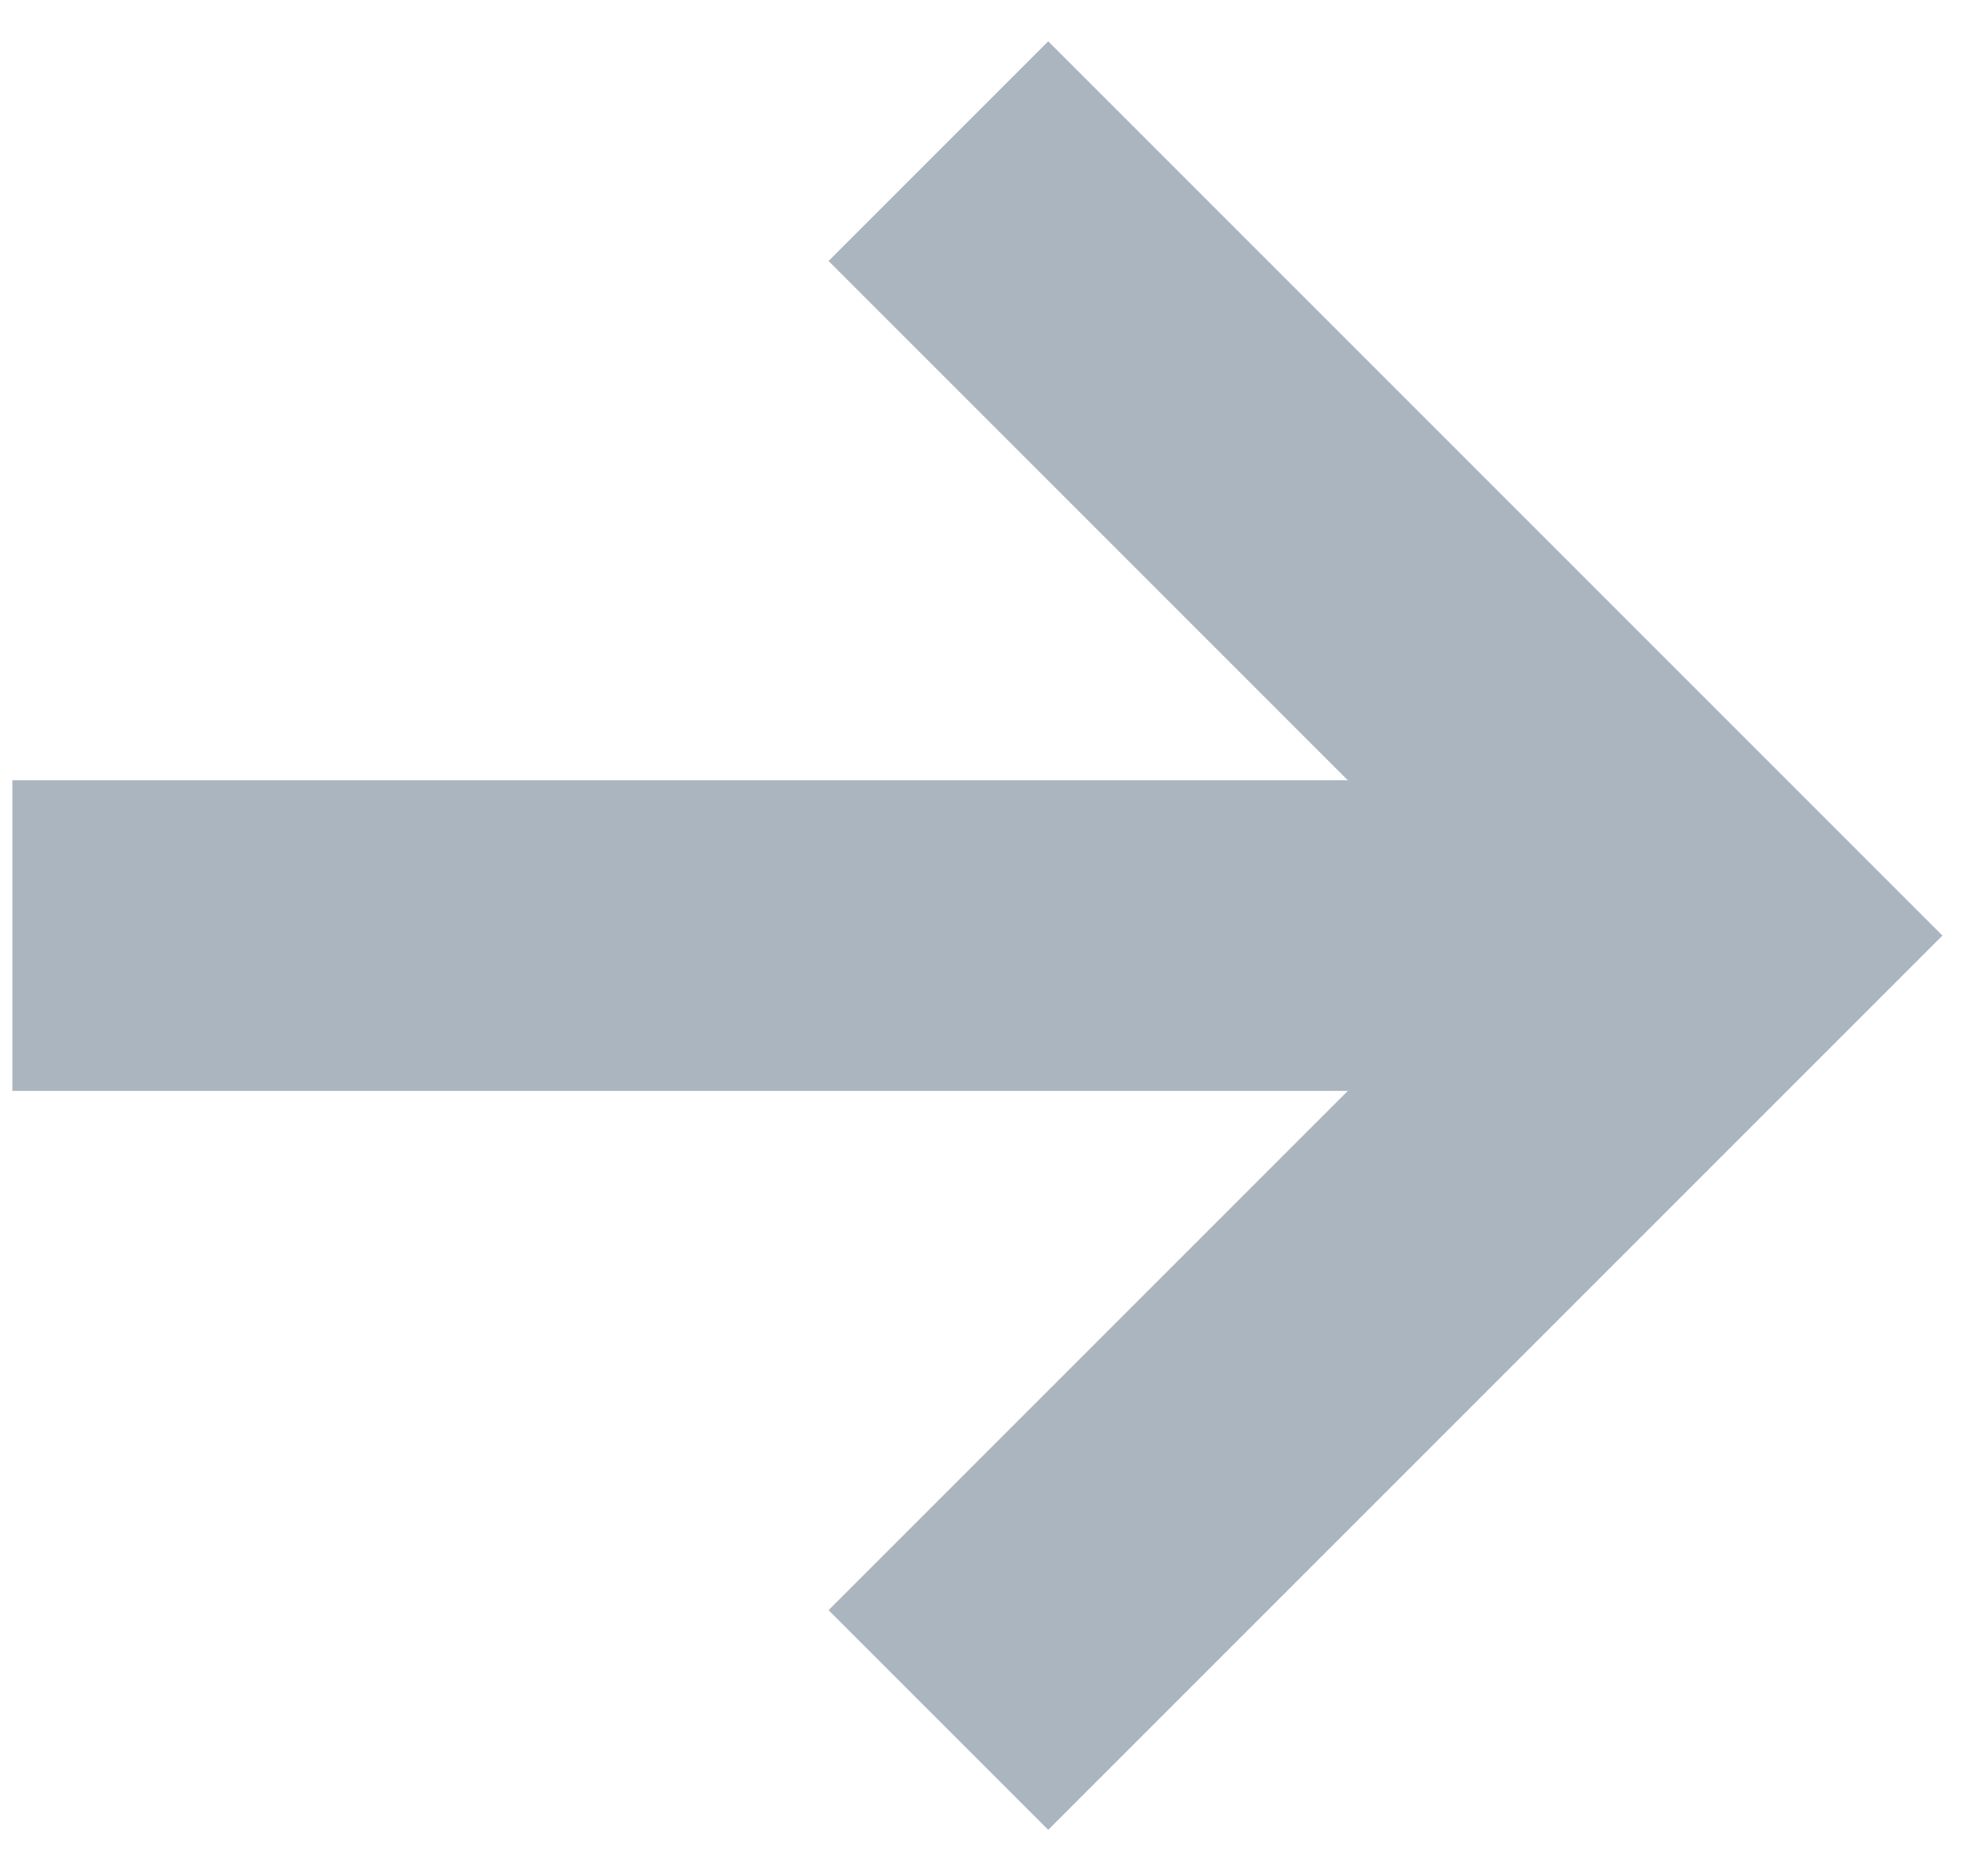<svg width="32" height="30" viewBox="0 0 32 30" fill="none" xmlns="http://www.w3.org/2000/svg">
<path d="M0.199 15.059H26.77" stroke="#AAB5BF" stroke-width="5"/>
<path d="M15.105 2.433L27.731 15.059L15.105 27.685" stroke="#AAB5BF" stroke-width="5" stroke-miterlimit="10"/>
</svg>
